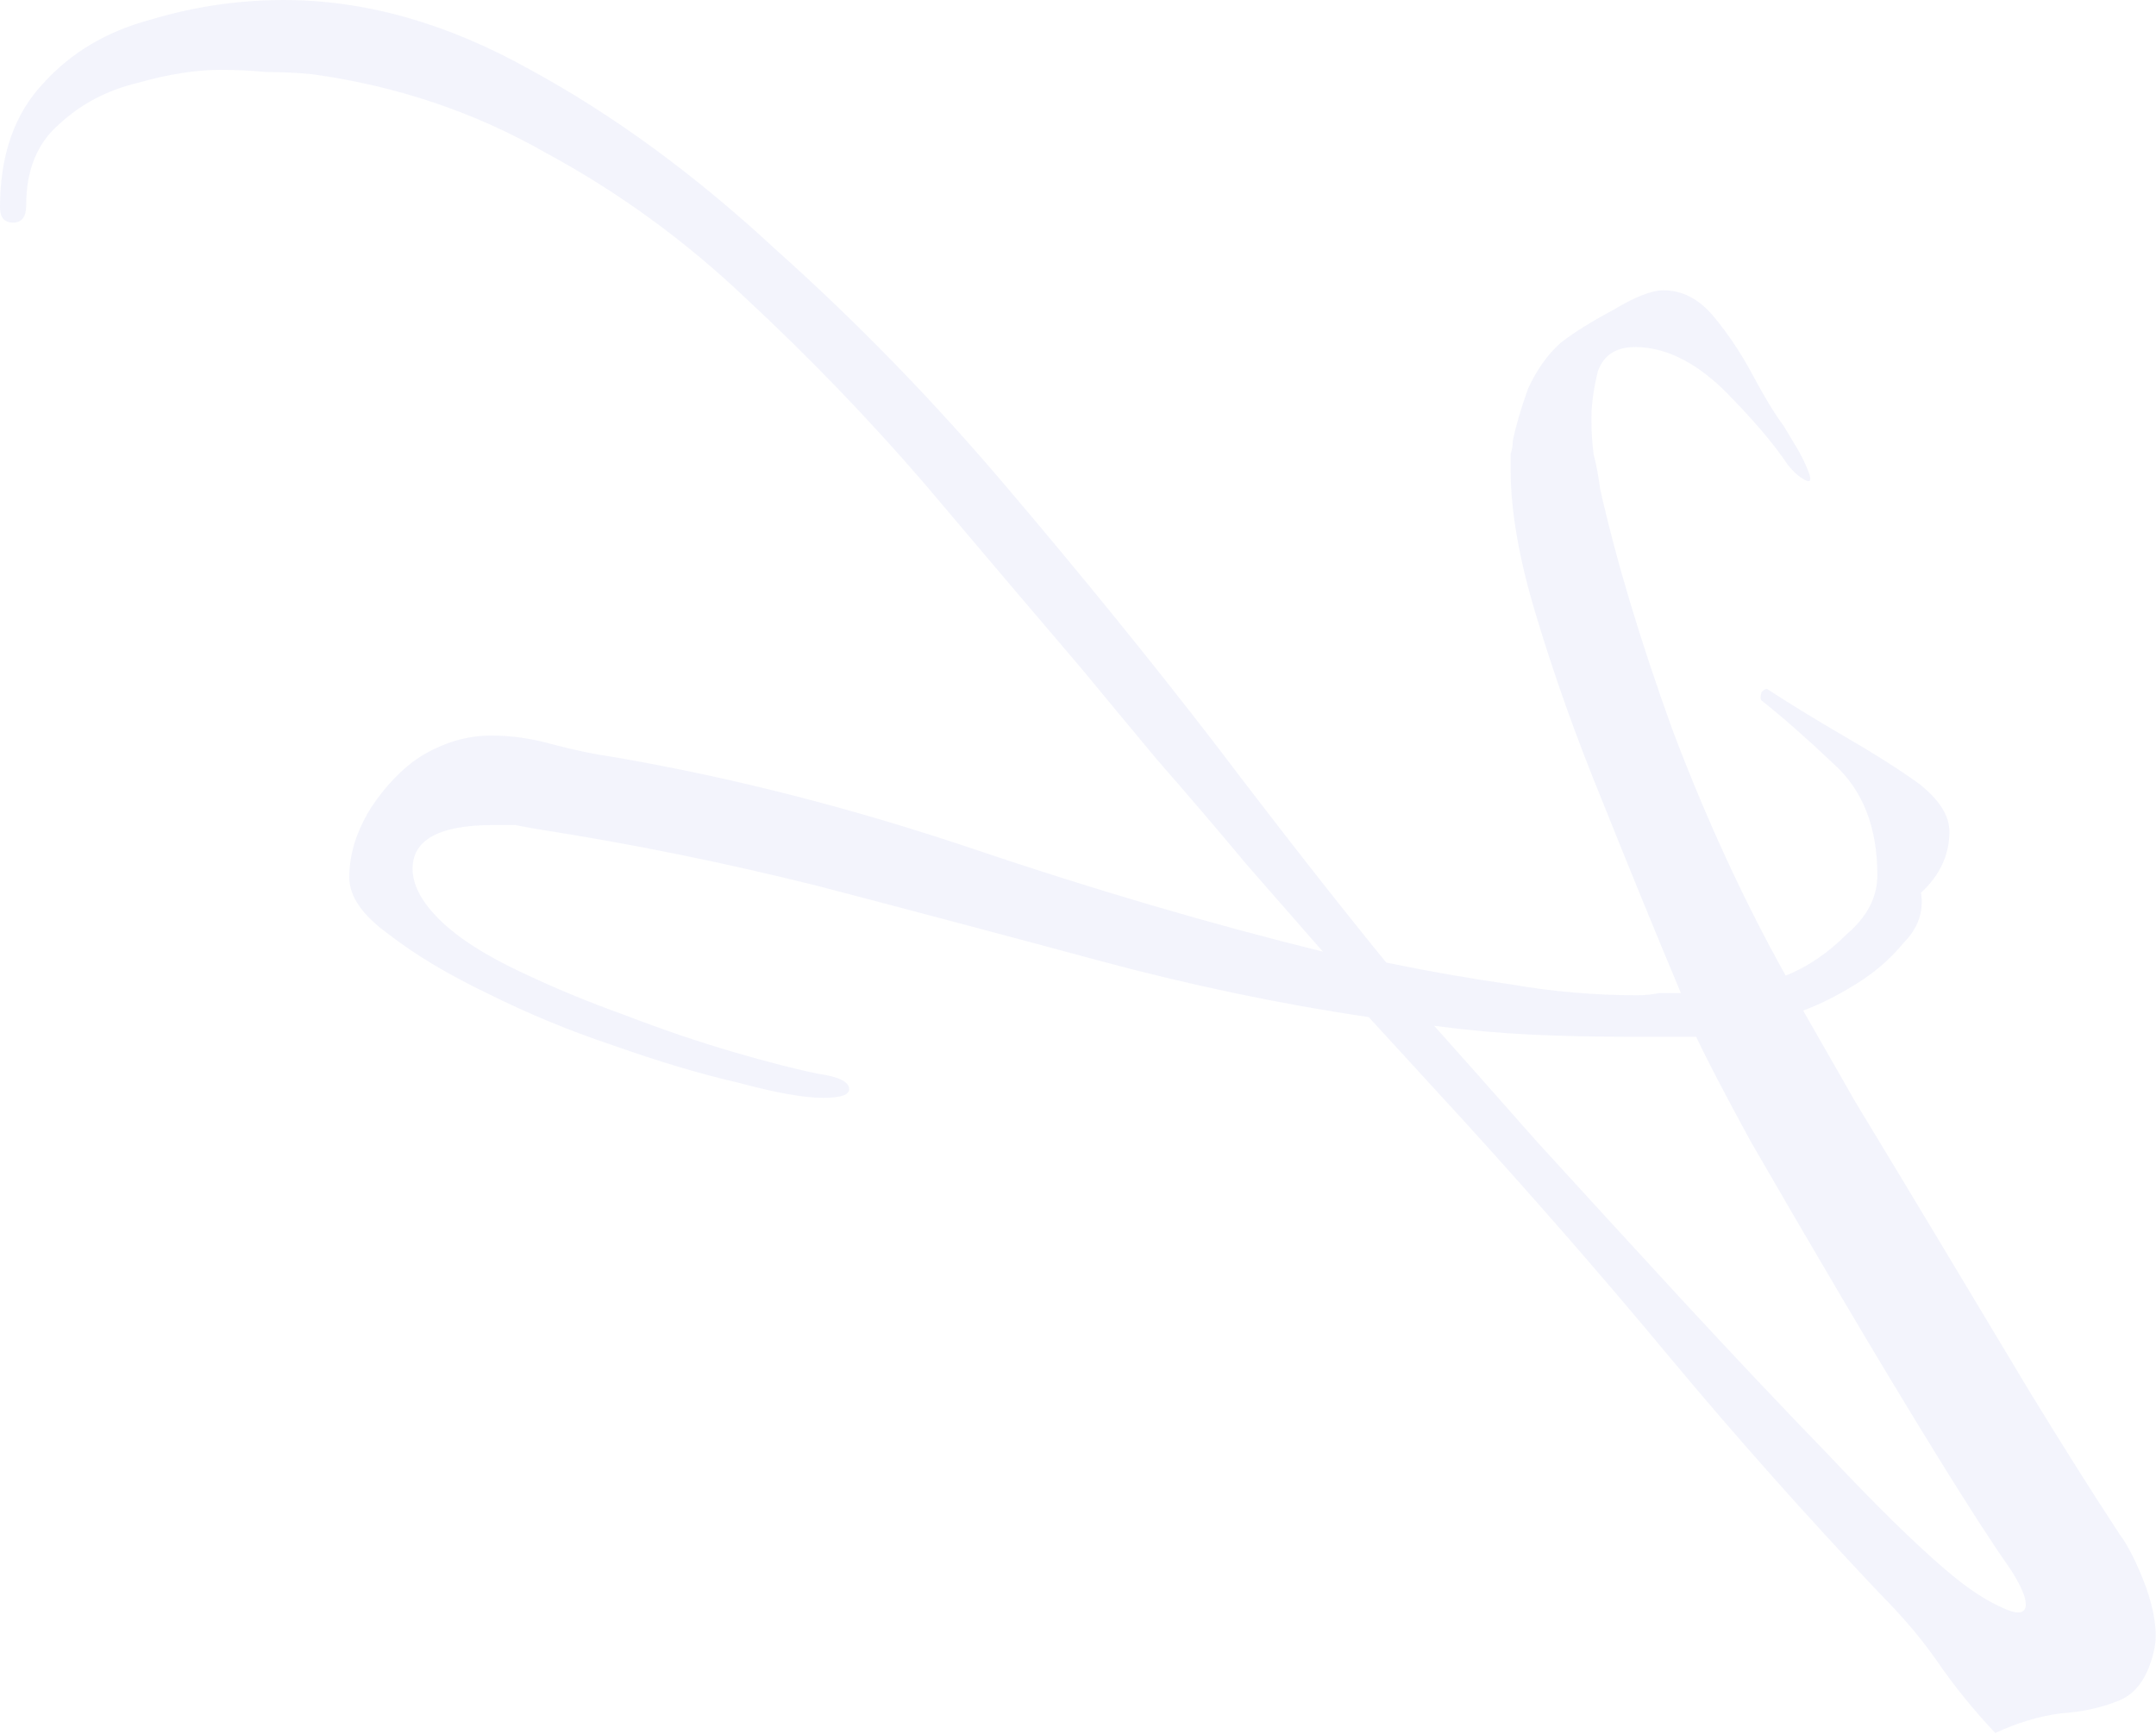 <?xml version="1.0" encoding="UTF-8"?> <svg xmlns="http://www.w3.org/2000/svg" width="1890" height="1520" viewBox="0 0 1890 1520" fill="none"><path d="M248.775 0.006C209.226 0.006 170.315 5.747 132.042 17.229C93.769 27.435 62.513 45.934 38.273 72.725C12.758 99.516 0 135.875 0 181.803C0 190.733 3.827 195.199 11.482 195.199C19.137 195.199 22.964 190.096 22.964 179.89C22.964 149.271 32.532 125.669 51.669 109.084C70.805 91.224 93.769 79.104 120.56 72.725C147.351 65.07 171.591 61.243 193.279 61.243C207.312 61.243 220.708 61.881 233.465 63.157C247.499 63.157 260.894 63.795 273.652 65.07C347.647 75.277 415.9 98.24 478.413 133.962C542.201 168.408 600.887 211.146 654.469 262.177C709.327 313.207 760.995 366.789 809.474 422.923C857.954 480.333 904.519 535.191 949.171 587.497C967.032 609.185 988.72 635.338 1014.24 665.957C1041.03 696.575 1067.18 727.194 1092.69 757.812C1119.49 788.431 1141.81 813.946 1159.67 834.358C1061.44 810.119 959.377 780.138 853.488 744.417C747.6 708.695 642.987 681.904 539.65 664.043C521.789 661.492 503.29 657.664 484.154 652.561C466.293 647.458 448.432 644.907 430.572 644.907C408.884 644.907 387.833 651.286 367.421 664.043C352.112 674.249 338.078 688.921 325.321 708.057C312.563 728.469 306.184 748.882 306.184 769.294C306.184 785.879 317.666 802.464 340.63 819.049C363.594 836.91 392.299 854.133 426.744 870.718C462.466 888.578 499.463 903.888 537.736 916.645C577.285 930.679 613.644 941.523 646.814 949.177C679.984 958.108 704.862 962.573 721.447 962.573C736.756 962.573 744.41 960.021 744.41 954.918C744.41 948.539 735.48 944.074 717.619 941.523C698.483 937.695 673.605 931.316 642.987 922.386C612.368 913.456 580.474 902.612 547.304 889.854C515.41 878.372 486.067 866.252 459.276 853.495C426.106 838.185 401.229 822.238 384.644 805.653C369.335 790.344 361.68 775.673 361.68 761.639C361.68 736.124 385.282 723.366 432.485 723.366C438.864 723.366 445.243 723.366 451.622 723.366C458.001 724.642 465.017 725.918 472.672 727.194C554.321 739.951 635.97 756.536 717.619 776.949C800.544 798.637 882.193 820.325 962.567 842.013C1042.94 863.701 1122.04 880.286 1199.86 891.768L1284.06 983.623C1347.85 1053.79 1407.81 1122.68 1463.94 1190.3C1521.35 1259.19 1582.59 1328.08 1647.65 1396.97C1668.07 1417.38 1685.29 1437.8 1699.32 1458.21C1713.36 1478.62 1729.94 1499.03 1749.08 1519.45C1768.21 1510.51 1787.35 1504.77 1806.49 1502.22C1825.62 1500.95 1842.85 1497.12 1858.16 1490.74C1873.46 1484.36 1883.67 1469.05 1888.77 1444.81C1891.33 1430.78 1888.77 1412.92 1881.12 1391.23C1873.46 1370.82 1865.81 1355.51 1858.16 1345.3C1833.92 1308.31 1807.76 1266.84 1779.7 1220.92C1752.9 1176.26 1726.11 1131.61 1699.32 1086.96C1672.53 1042.31 1648.29 1002.12 1626.6 966.4C1606.19 930.679 1590.88 903.888 1580.68 886.027C1594.71 880.924 1610.02 873.269 1626.6 863.063C1643.19 852.857 1657.22 840.737 1668.7 826.704C1681.46 813.946 1686.56 799.275 1684.01 782.69C1700.6 767.38 1708.89 749.52 1708.89 729.107C1708.89 715.074 1699.96 701.04 1682.1 687.007C1664.24 674.249 1643.19 660.854 1618.95 646.82C1594.71 632.787 1571.75 618.753 1550.06 604.72C1548.78 603.444 1546.87 604.082 1544.32 606.634C1543.04 610.461 1543.04 613.013 1544.32 614.288C1562.18 628.322 1583.23 646.82 1607.47 669.784C1632.98 692.748 1645.74 725.28 1645.74 767.38C1645.74 786.517 1636.81 803.74 1618.95 819.049C1602.36 835.634 1584.5 847.754 1565.37 855.408C1528.37 789.068 1495.2 716.988 1465.86 639.166C1437.79 561.344 1416.74 491.177 1402.71 428.664C1401.43 418.458 1399.52 408.252 1396.97 398.046C1395.69 387.84 1395.05 377.634 1395.05 367.427C1395.05 354.67 1396.97 340.636 1400.79 325.327C1405.9 311.294 1416.74 304.277 1433.32 304.277C1458.84 304.277 1484.36 316.397 1509.87 340.636C1535.39 366.152 1554.52 388.478 1567.28 407.614C1572.38 413.993 1577.49 418.458 1582.59 421.01C1587.69 423.561 1588.33 420.372 1584.5 411.441C1581.95 405.062 1578.76 398.684 1574.93 392.305C1571.11 385.926 1567.28 379.547 1563.45 373.168C1555.8 362.962 1546.87 348.291 1536.66 329.154C1526.46 310.018 1514.97 292.795 1502.22 277.486C1489.46 262.177 1474.79 254.522 1458.2 254.522C1448 254.522 1433.32 260.263 1414.19 271.745C1395.05 281.951 1379.74 291.519 1368.26 300.45C1356.78 310.656 1347.21 324.051 1339.56 340.636C1333.18 358.497 1328.71 373.806 1326.16 386.564C1326.16 390.391 1325.52 394.218 1324.25 398.046C1324.25 401.873 1324.25 406.338 1324.25 411.441C1324.25 448.439 1331.9 491.815 1347.21 541.57C1362.52 592.6 1381.66 646.182 1404.62 702.316C1427.58 759.726 1450.55 815.86 1473.51 870.718C1467.13 870.718 1460.75 870.718 1454.37 870.718C1448 871.993 1441.62 872.631 1435.24 872.631C1398.24 872.631 1361.24 869.442 1324.25 863.063C1288.53 857.96 1252.17 851.581 1215.17 843.926C1170.52 789.068 1120.12 724.642 1063.99 650.648C1007.86 577.929 947.257 503.297 882.193 426.75C818.405 351.48 750.789 281.951 679.346 218.162C609.179 153.098 537.736 100.792 465.017 61.243C392.298 20.419 320.218 0.006 248.775 0.006ZM1257.27 899.422C1286.61 903.25 1314.68 905.801 1341.47 907.077C1368.26 908.353 1395.69 908.991 1423.76 908.991H1486.91C1495.84 928.127 1511.78 958.746 1534.75 1000.85C1558.99 1042.95 1585.78 1088.87 1615.12 1138.63C1644.46 1188.38 1672.53 1234.95 1699.32 1278.33C1726.11 1321.7 1747.16 1354.23 1762.47 1375.92C1771.4 1389.95 1775.87 1400.16 1775.87 1406.54C1775.87 1415.47 1768.21 1416.11 1752.9 1408.45C1738.87 1402.07 1722.92 1391.23 1705.06 1375.92C1678.27 1352.96 1644.46 1319.79 1603.64 1276.41C1562.82 1234.31 1519.44 1188.38 1473.51 1138.63C1428.86 1090.15 1386.76 1044.22 1347.21 1000.85C1308.94 957.47 1278.96 923.662 1257.27 899.422Z" fill="#101EC5" fill-opacity="0.05"></path></svg> 